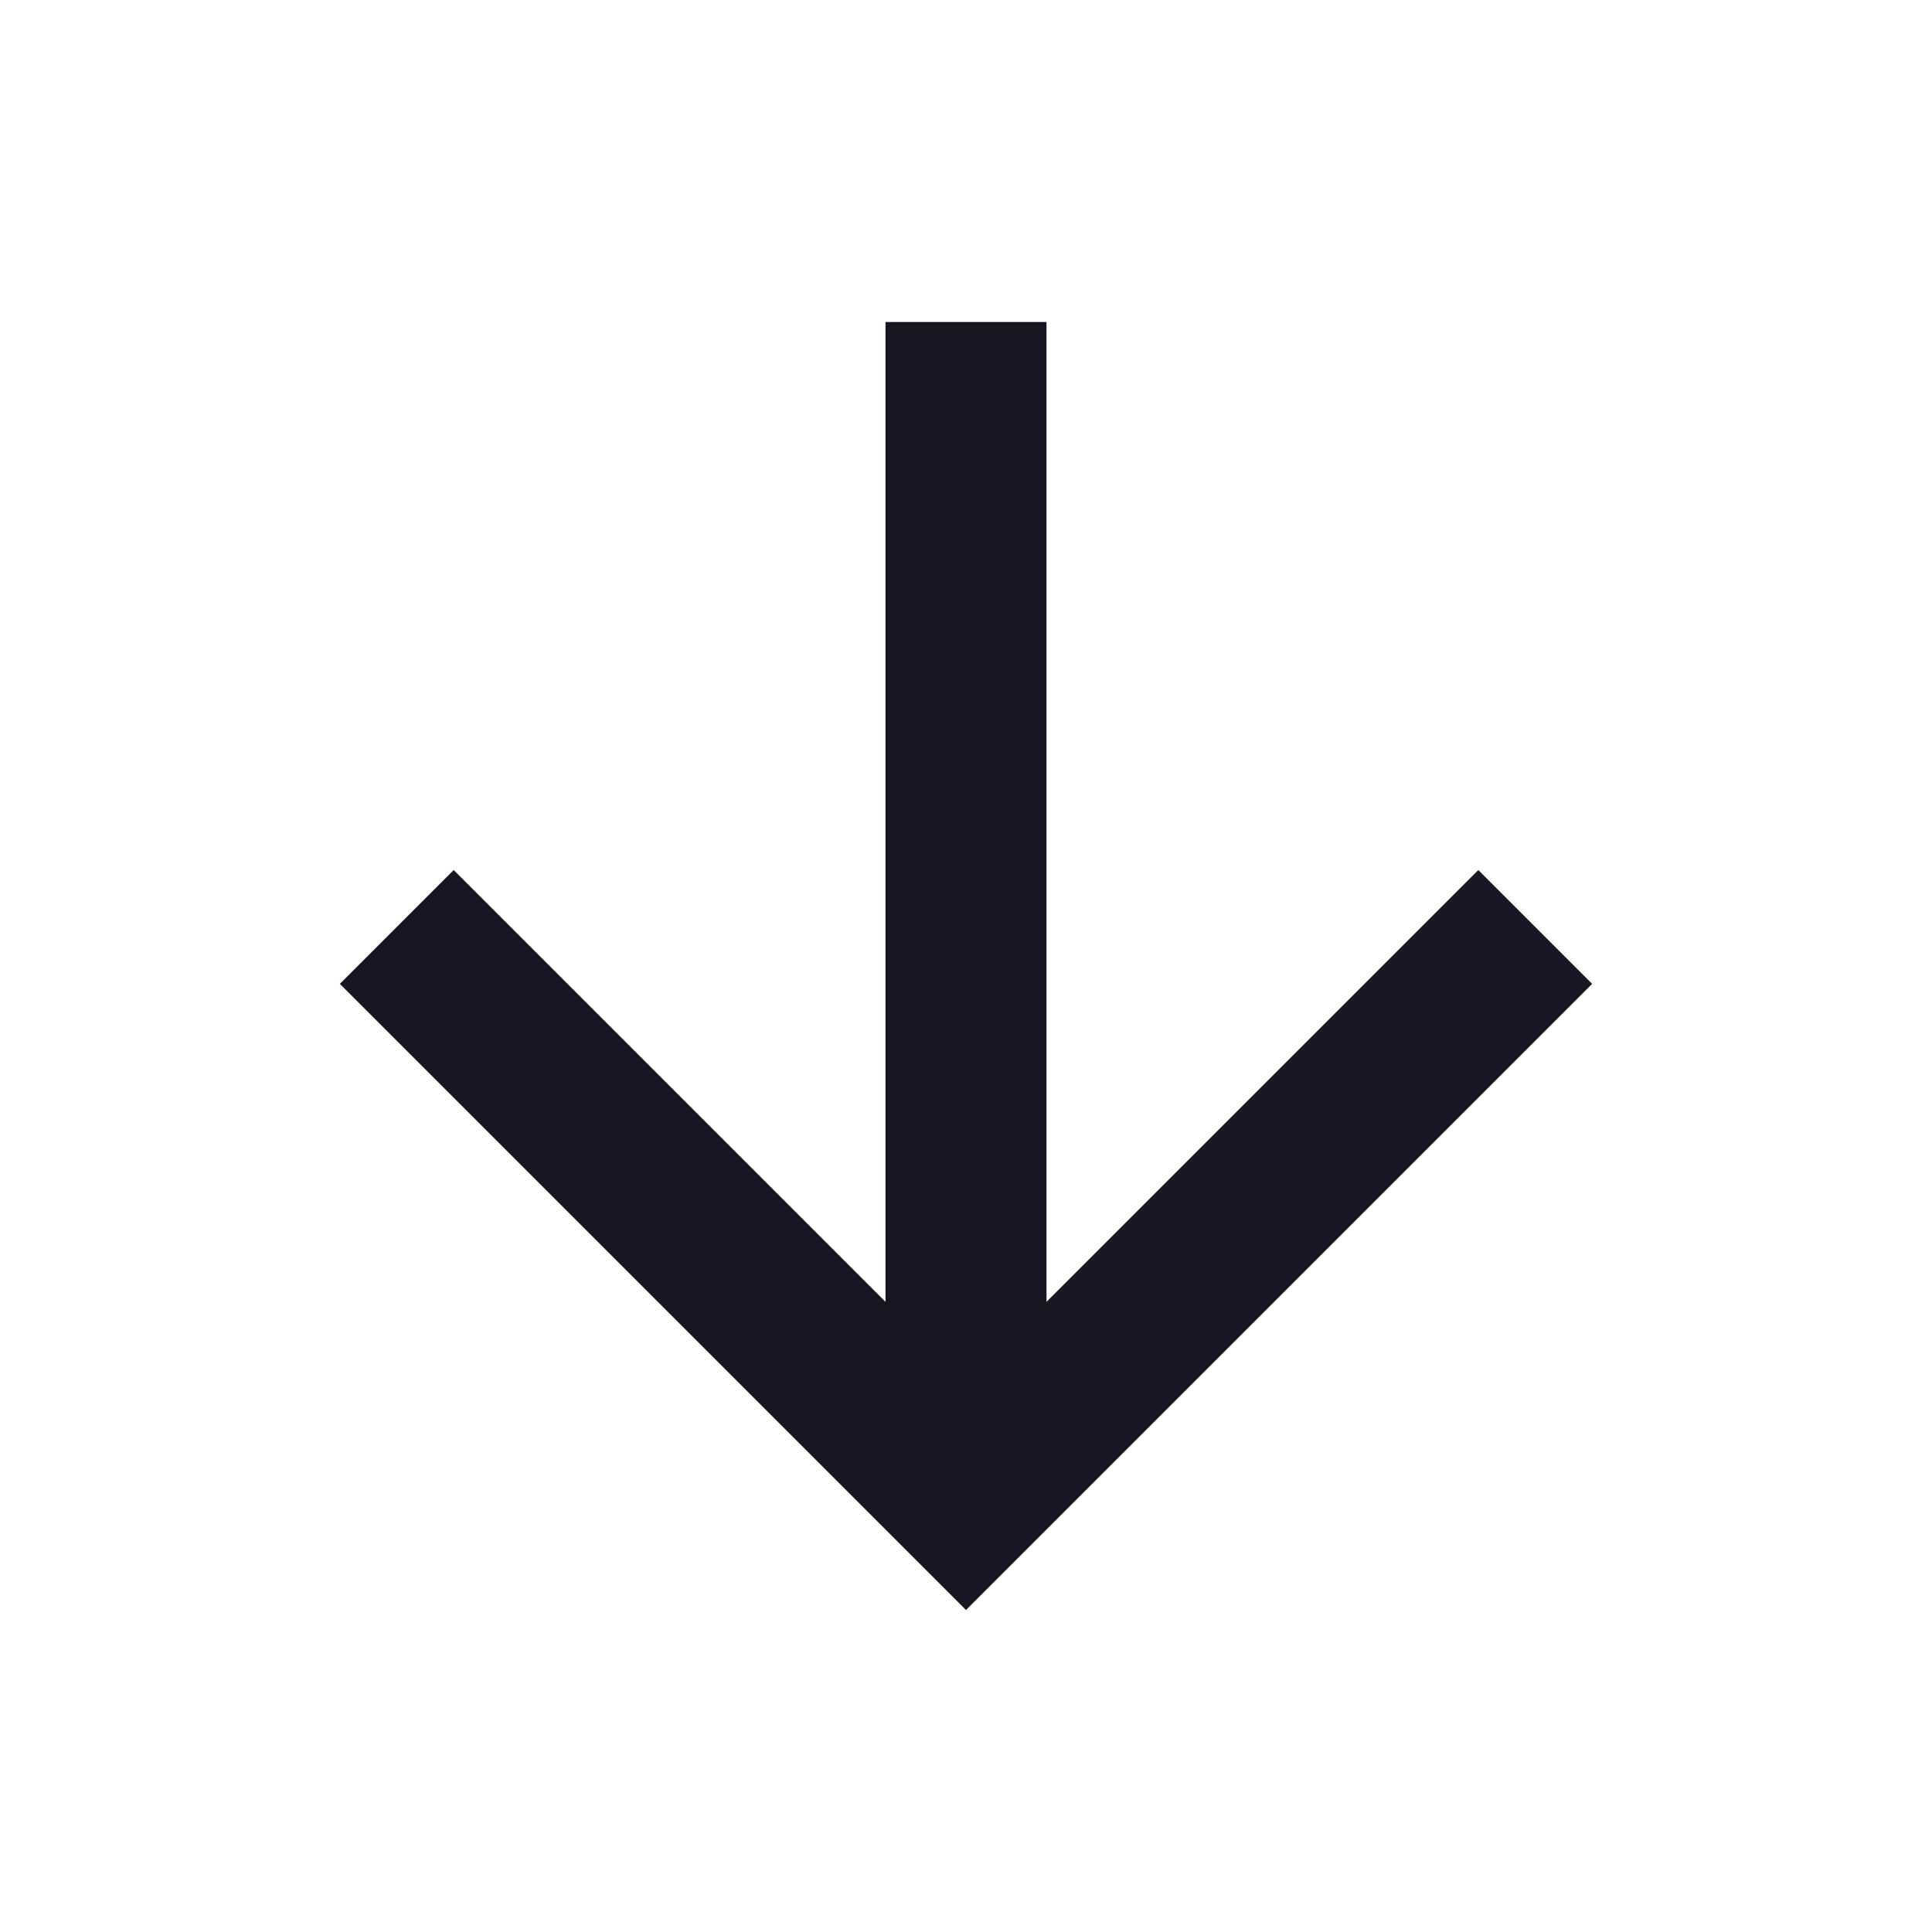 <?xml version="1.0" encoding="UTF-8"?> <svg xmlns="http://www.w3.org/2000/svg" width="1440" height="1440" viewBox="0 0 1440 1440" fill="none"> <path d="M780 970.32L1101.84 648.48L1186.68 733.32L720 1200L253.32 733.32L338.16 648.48L660 970.32V240H780V970.32Z" fill="#1A1523"></path> </svg> 